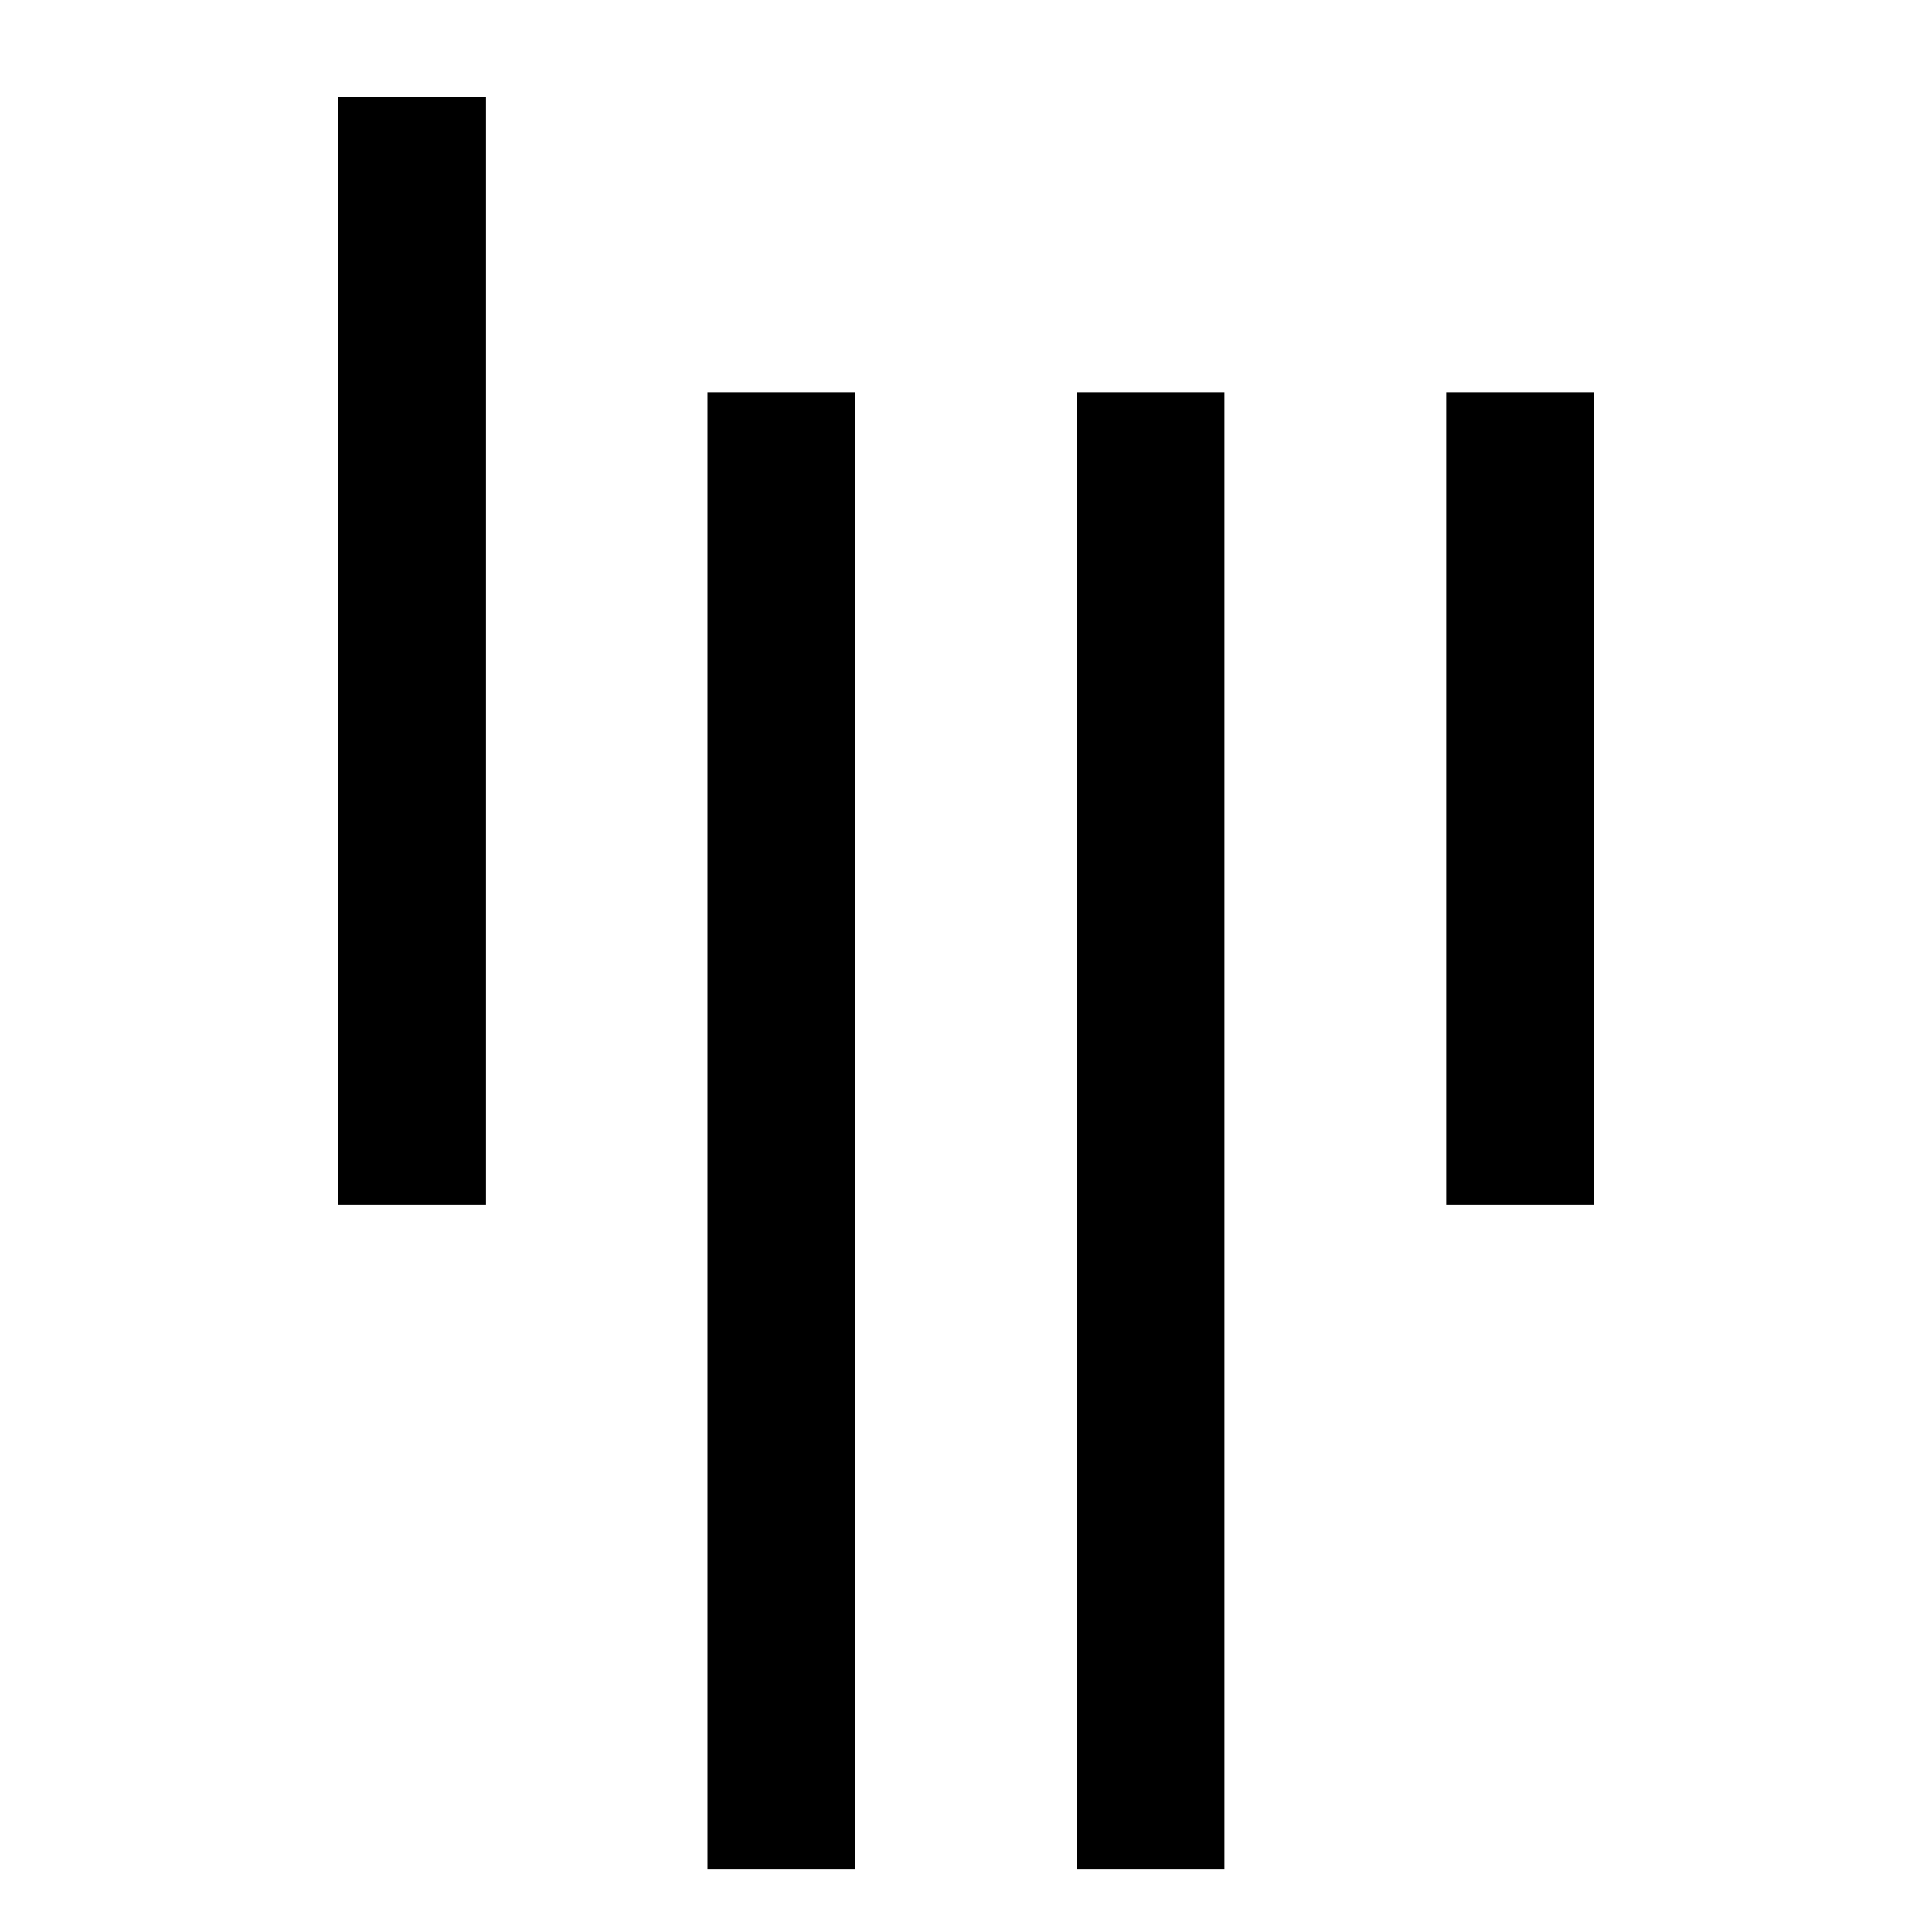 <?xml version="1.0" encoding="UTF-8"?>
<svg width="20" height="20" viewBox="0 0 20 20">
  <rect x="3.5" y="1" width="1.531" height="11.471"></rect>
  <rect x="7.324" y="4.059" width="1.529" height="15.294"></rect>
  <rect x="11.148" y="4.059" width="1.527" height="15.294"></rect>
  <rect x="14.971" y="4.059" width="1.529" height="8.412"></rect>
</svg>
